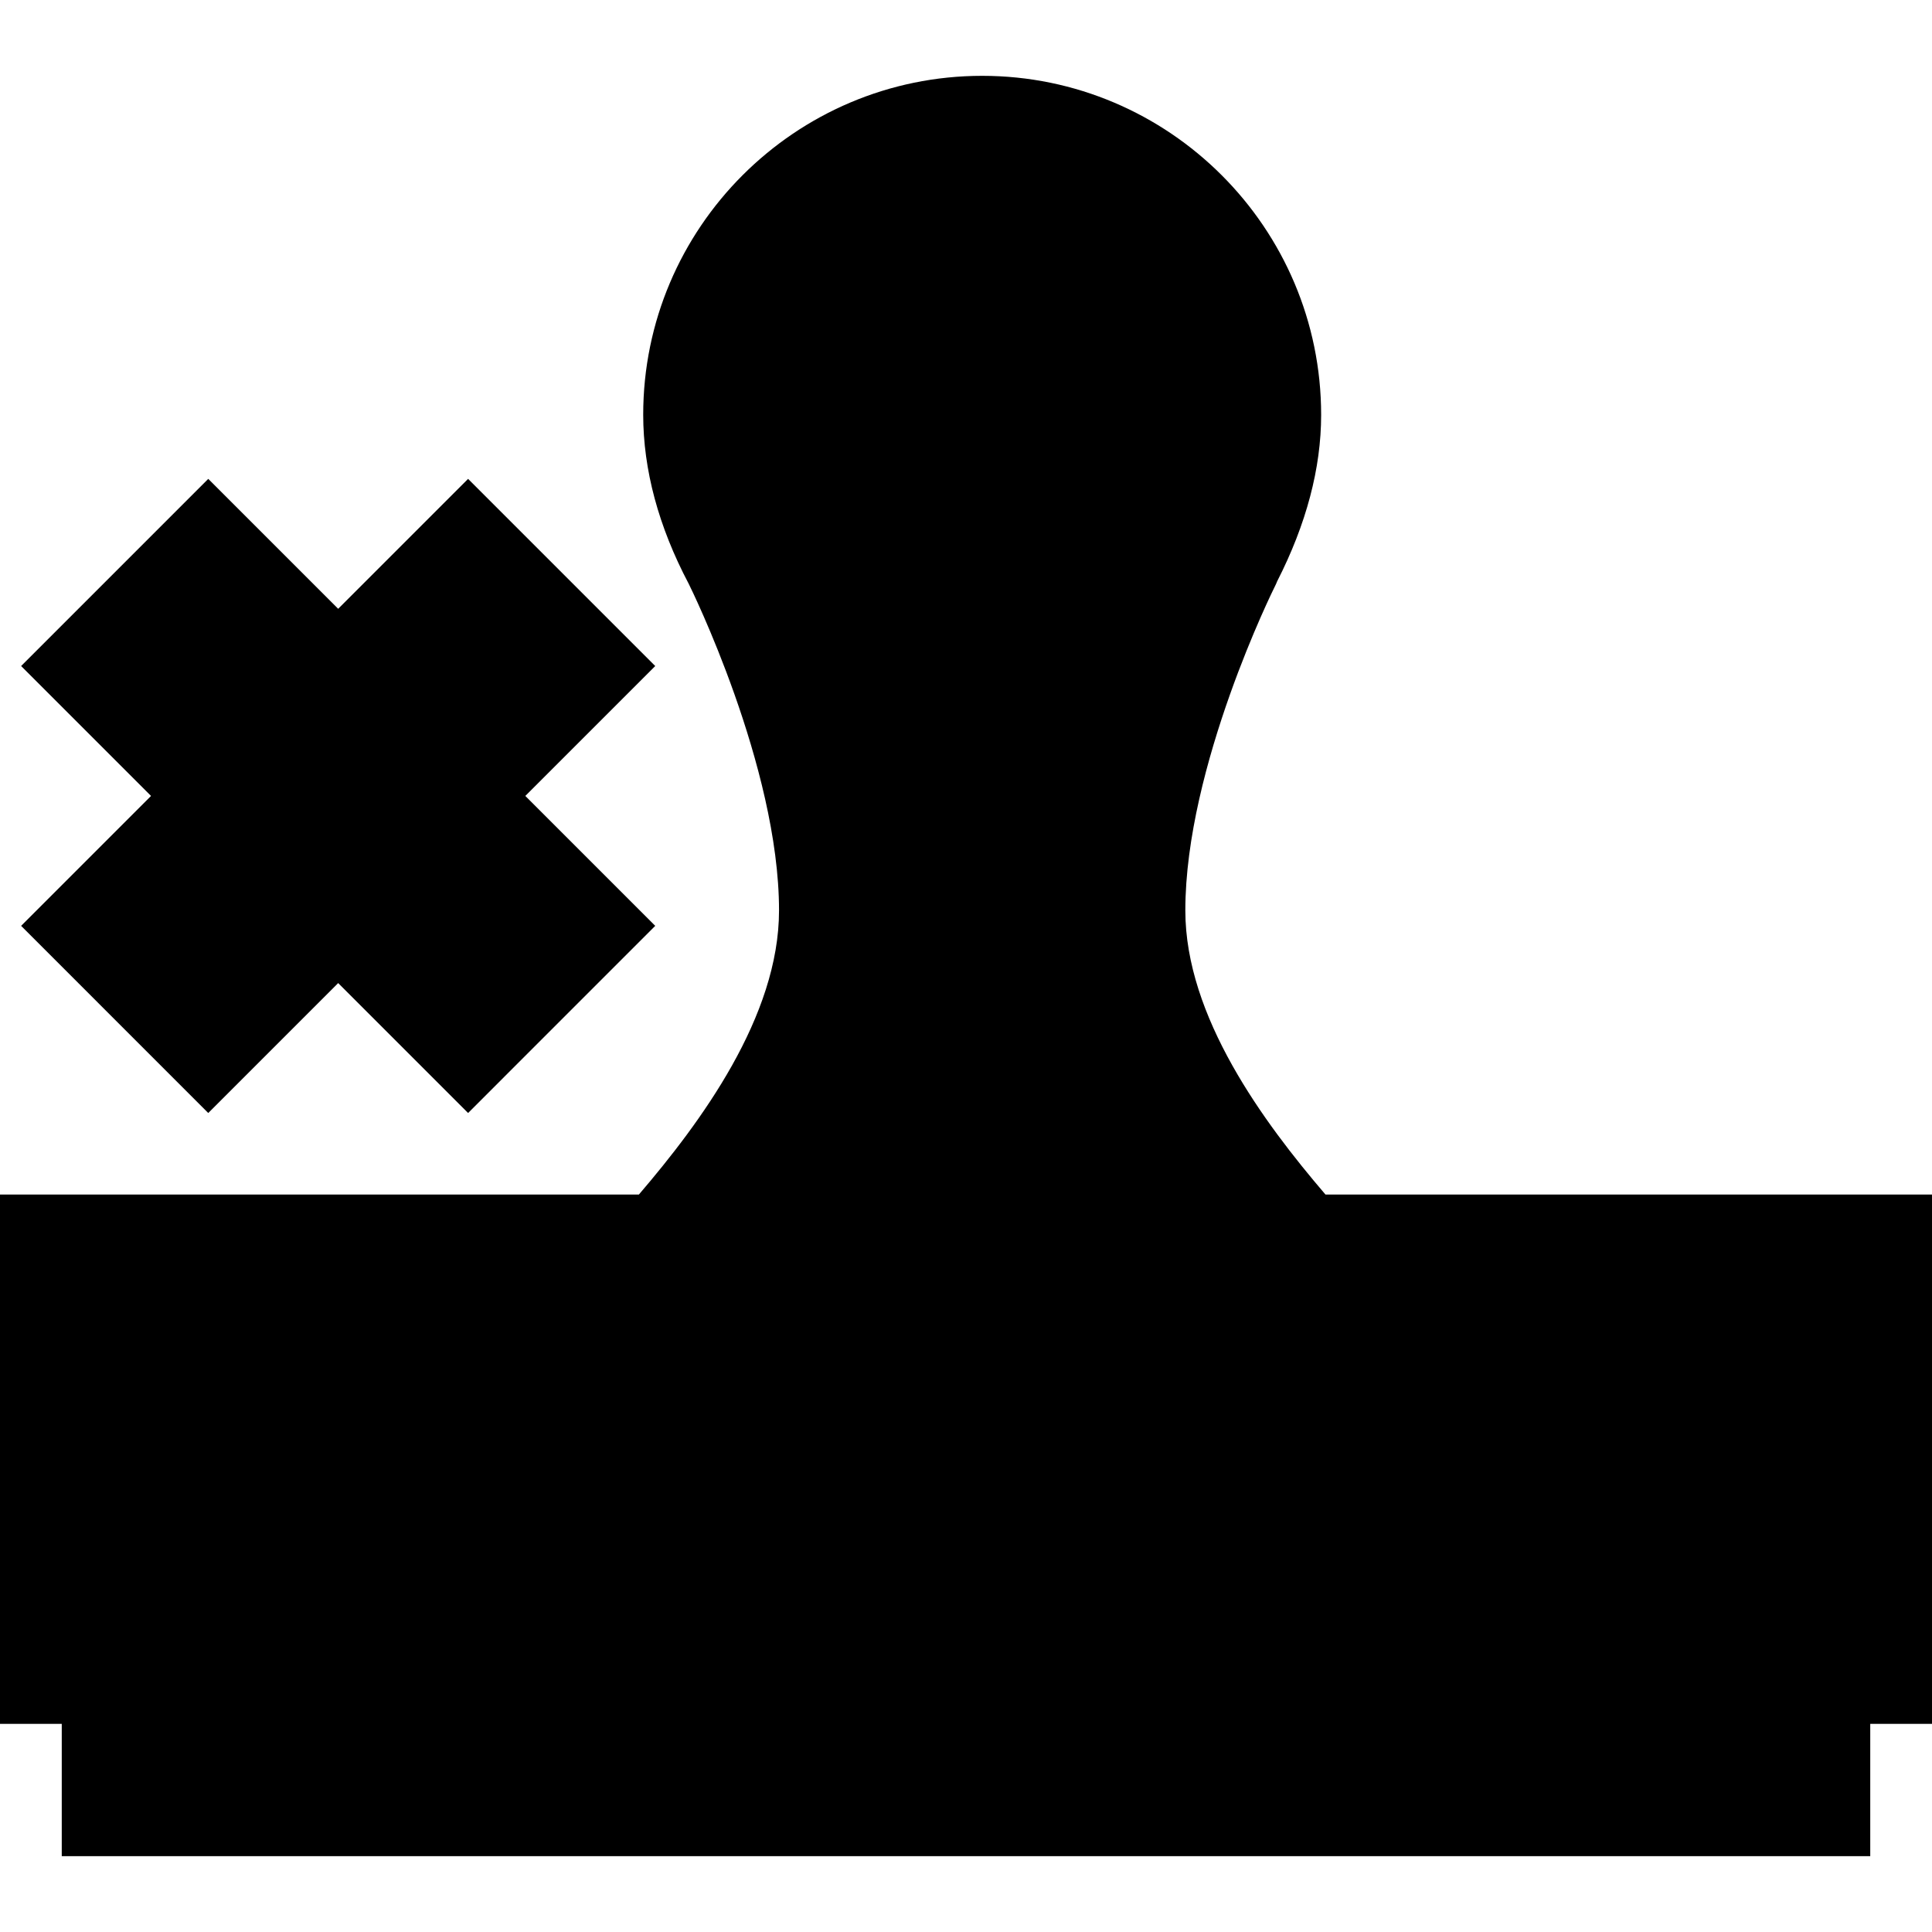 <?xml version="1.0" encoding="iso-8859-1"?>
<!-- Uploaded to: SVG Repo, www.svgrepo.com, Generator: SVG Repo Mixer Tools -->
<svg fill="#000000" height="800px" width="800px" version="1.1" id="Capa_1" xmlns="http://www.w3.org/2000/svg" xmlns:xlink="http://www.w3.org/1999/xlink" 
	 viewBox="0 0 219 219" xml:space="preserve">
<g>
	<path d="M219,135.406h-68.752c-7.003-8.177-15.886-20.163-15.886-32.203c0-16.349,10.073-36.576,10.132-36.694
		c0.117-0.222,0.205-0.426,0.274-0.608c3.311-6.49,4.989-12.835,4.989-18.866c0-21.195-17.236-38.439-38.423-38.439
		S72.91,25.828,72.91,47.01c0,6.227,1.736,12.677,5.145,19.139l0.067,0.138c0.102,0.204,10.184,20.571,10.184,36.916
		c0,12.04-8.882,24.026-15.885,32.203H0v60h7v15h205v-15h7V135.406z"/>
	<polygon points="23.606,126.163 38.334,111.436 53.061,126.163 74.273,104.95 59.546,90.223 74.273,75.496 53.061,54.283 
		38.334,69.01 23.606,54.283 2.394,75.496 17.121,90.223 2.394,104.95 	"/>
</g>
</svg>